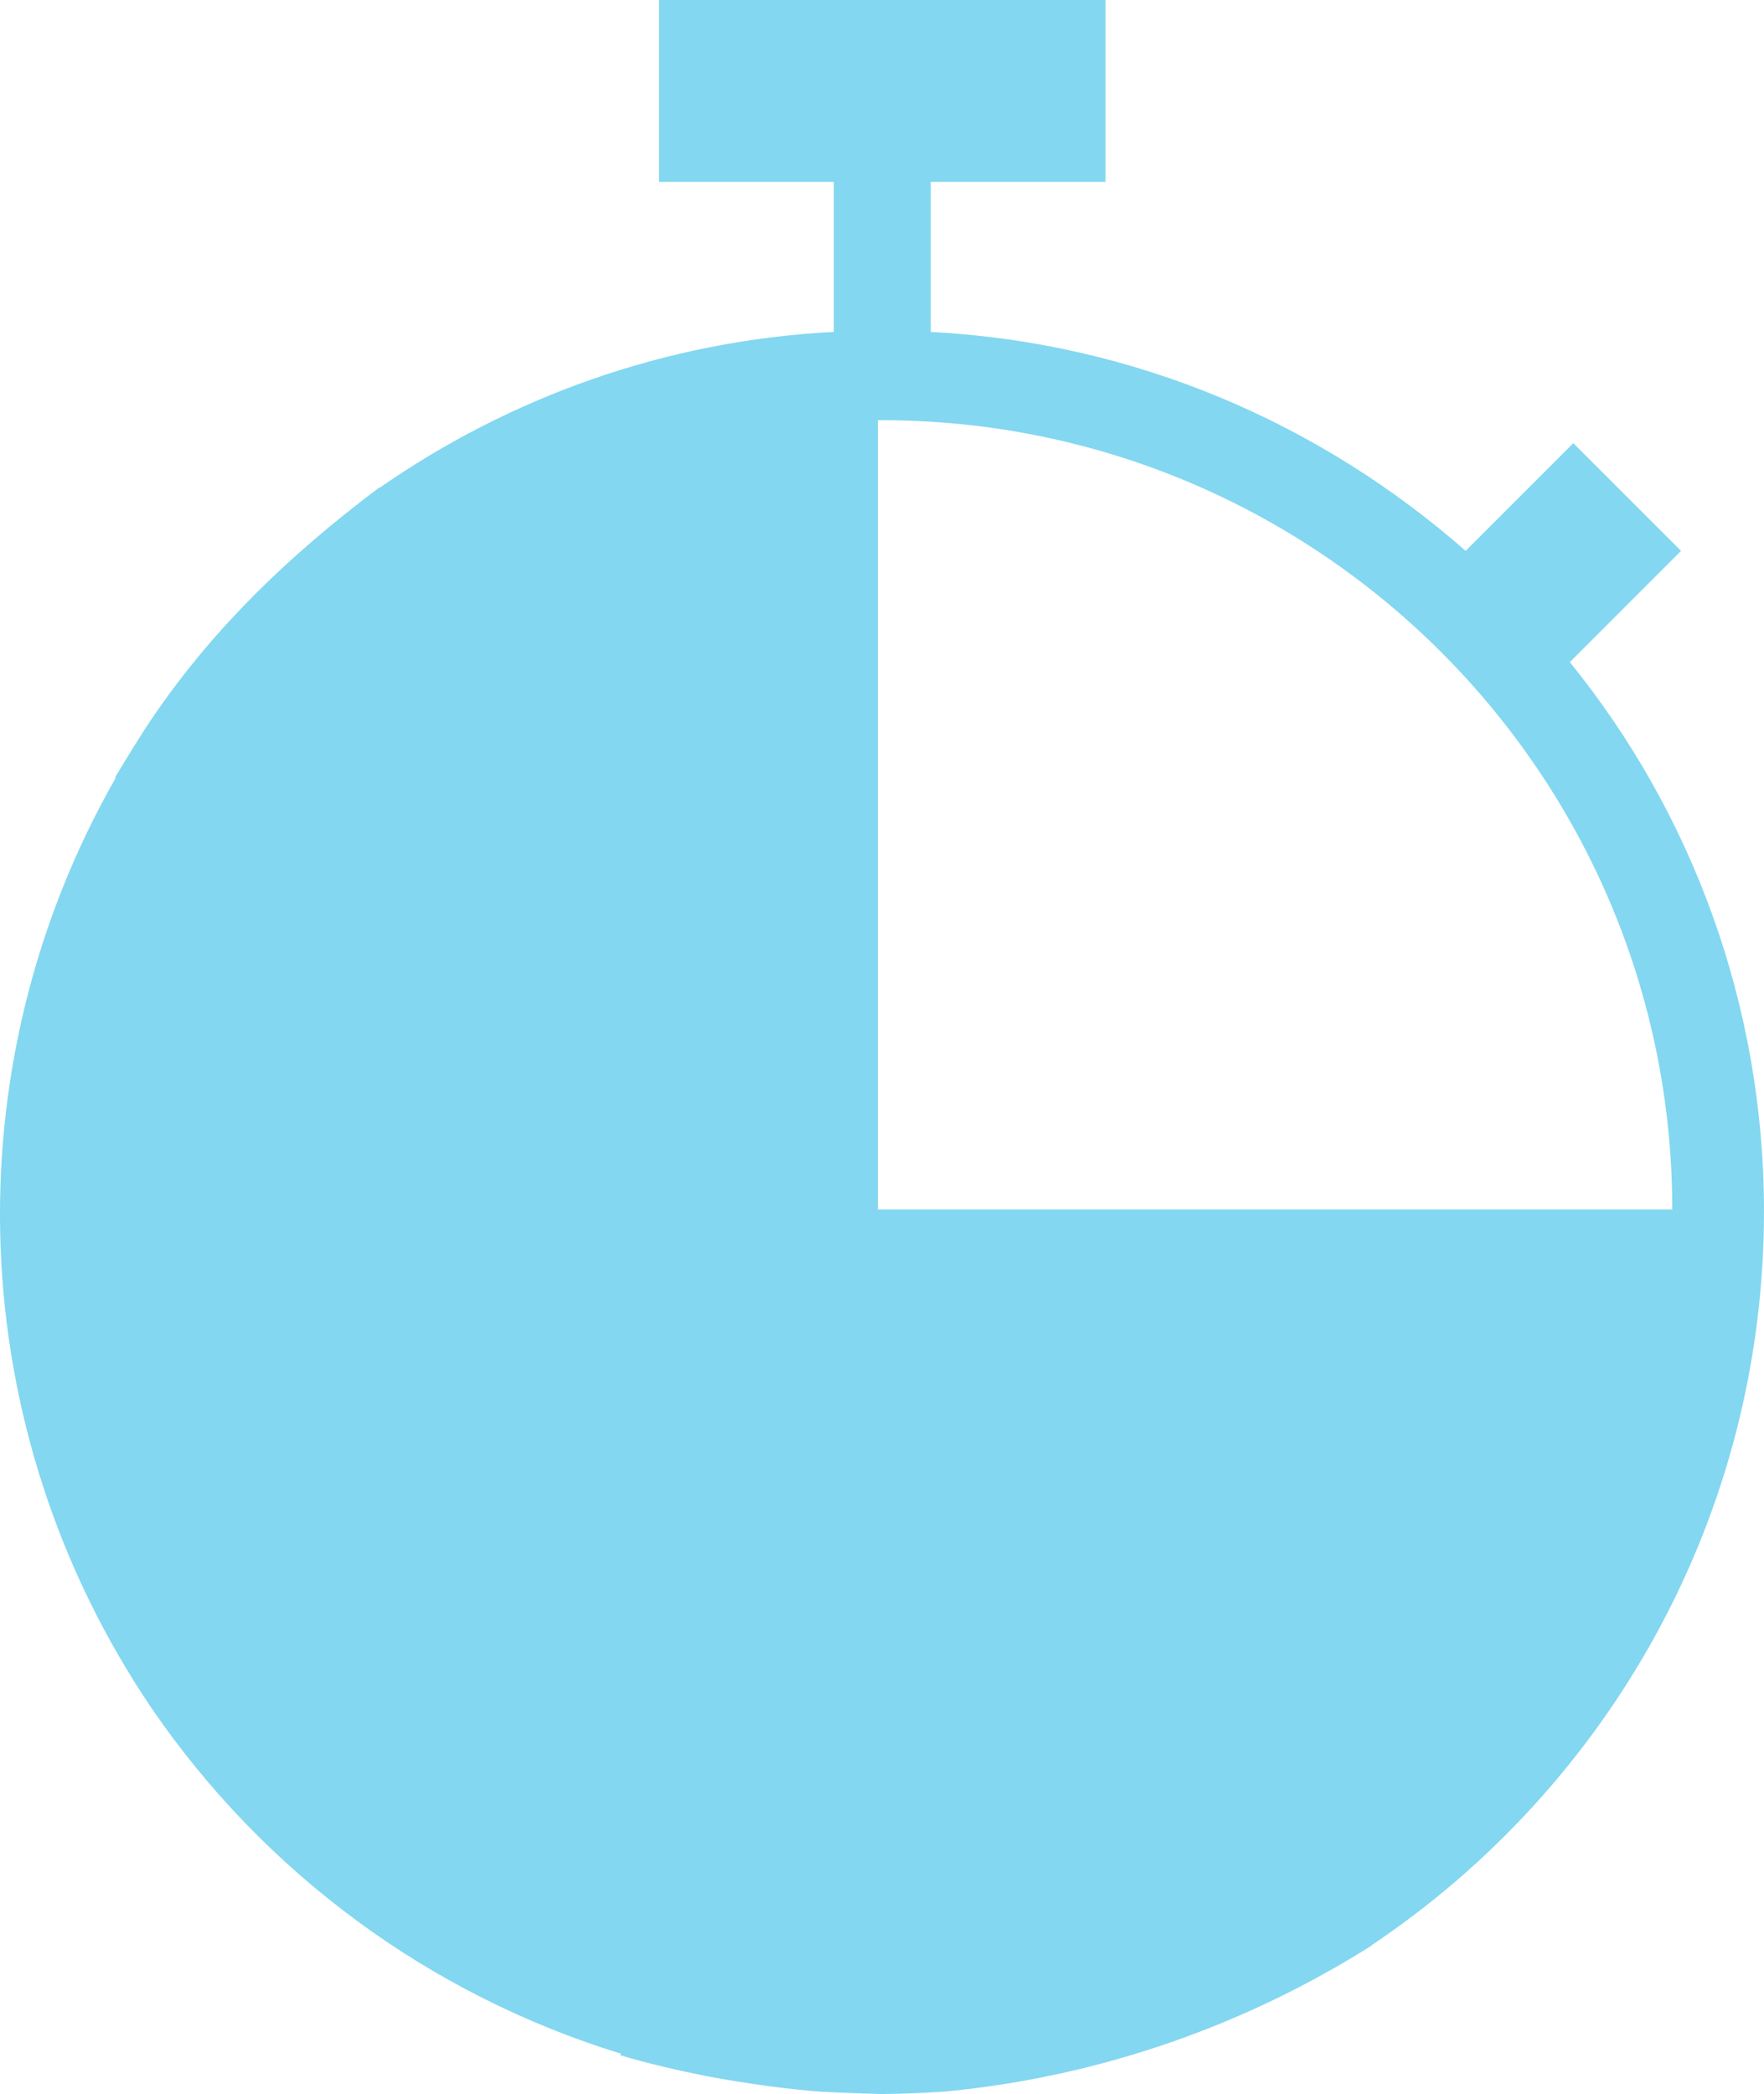 <?xml version="1.0" encoding="UTF-8" standalone="no"?><svg xmlns="http://www.w3.org/2000/svg" xmlns:svg="http://www.w3.org/2000/svg" version="1.1" viewBox="0 0 99.931 118.6" xml:space="preserve" width="99.931" height="118.6" ><path style="fill:#83D7F0" d="M 37.334,2e-4 V 10.299 h 9.9 v 8.5 c -9.549,0.491 -18.372,3.708 -25.744,8.838 l -0.014,-0.019 c -5.117,3.848 -9.264,7.856 -12.682,12.801 -0.856,1.252 -1.539,2.398 -2.262,3.582 l 0.018,0.062 c -9.421,16.521 -8.628,36.952 2.045,52.695 6.387,9.336 15.759,16.232 26.582,19.557 -0.016,0.028 -0.029,0.058 -0.045,0.086 1.607,0.478 3.247,0.857 4.904,1.188 2.199,0.409 4.615,0.75 6.568,0.885 1.115,0.047 2.33,0.101 3.328,0.127 1.305,-0.01 2.482,-0.068 3.629,-0.144 8.822,-0.84 17.09,-3.806 24.166,-8.281 l -0.01,-0.014 c 13.39,-8.974 22.213,-24.242 22.213,-41.561 0,-11.7 -4.1,-22.6 -11,-31.1 l 6.301,-6.301 -6.102,-6.1 -6.1,6.1 c -8.2,-7.2 -18.699,-11.8 -30.299,-12.4 v -8.5 h 9.898 V 0 Z m 12.4,23.799 h 0.199 c 24.7,0 44.801,20.001 44.801,44.701 h -45 z" /></svg>